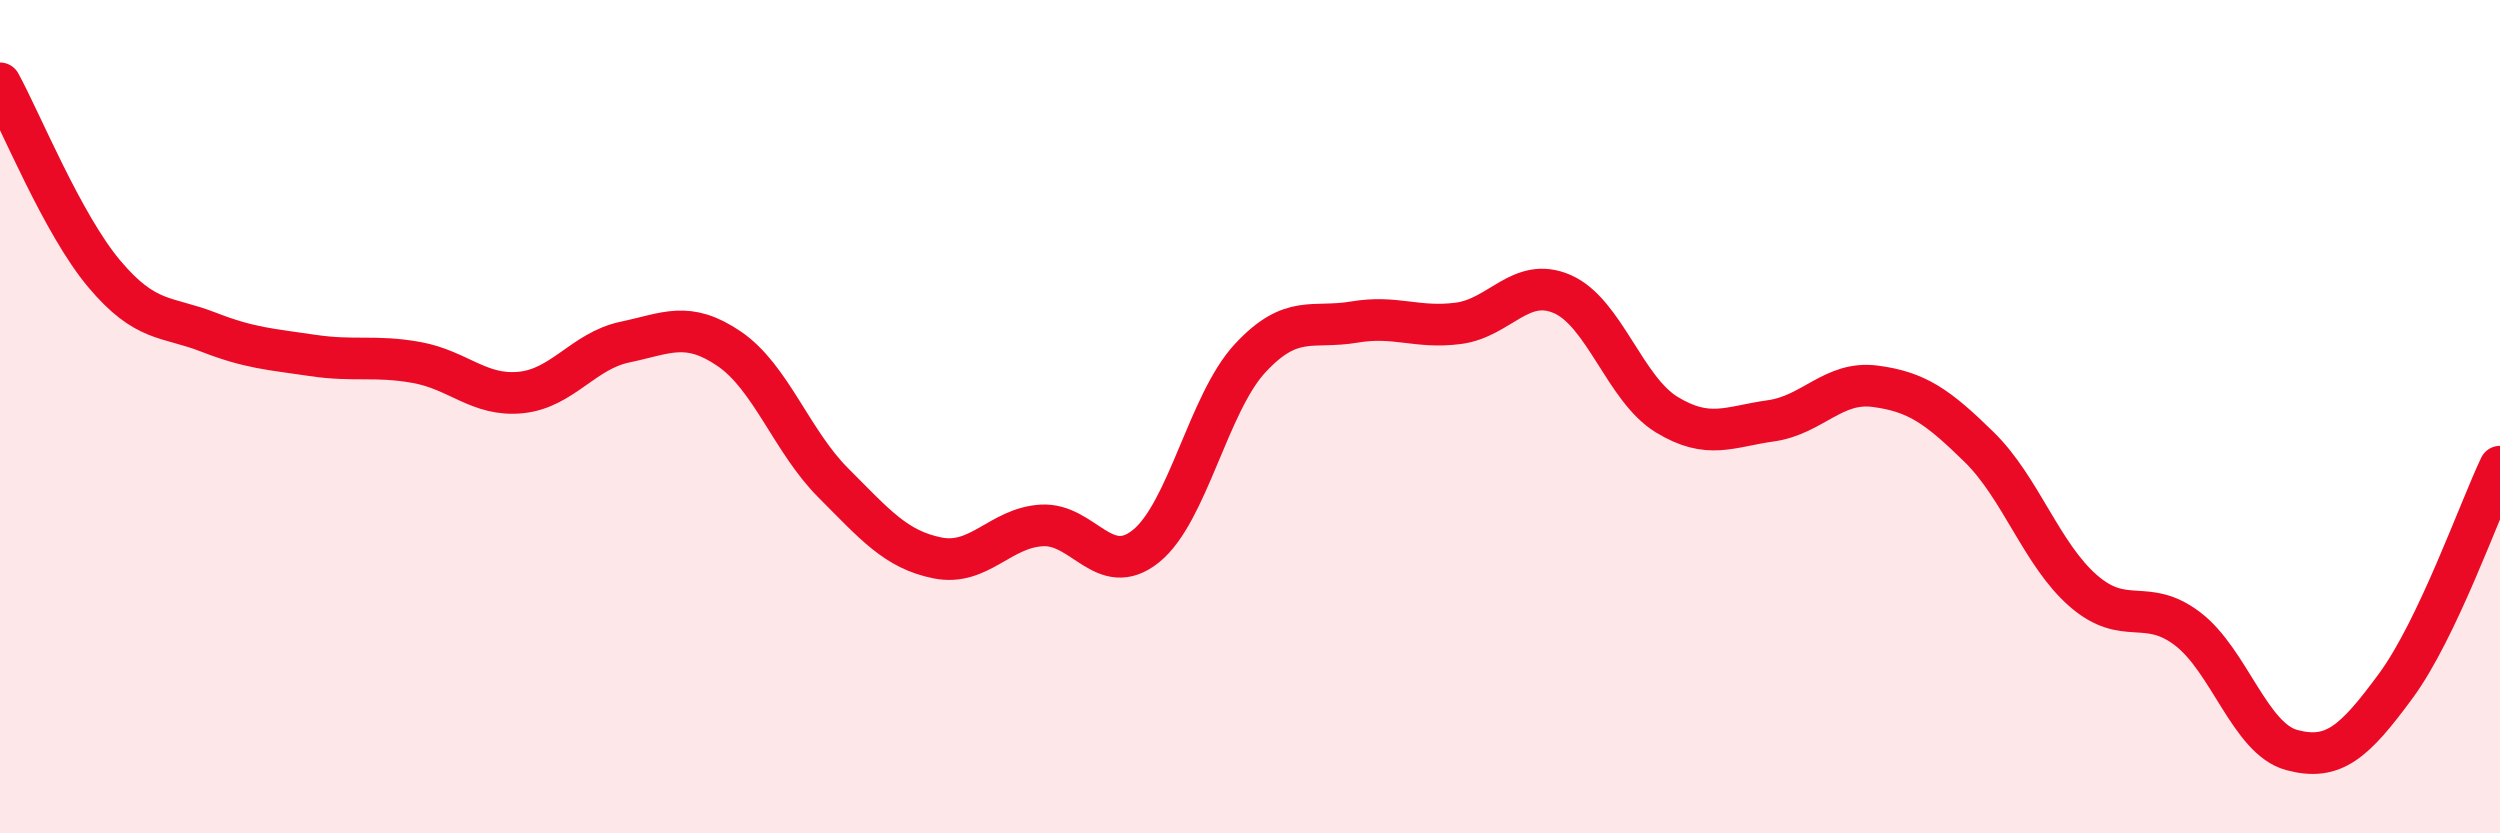 
    <svg width="60" height="20" viewBox="0 0 60 20" xmlns="http://www.w3.org/2000/svg">
      <path
        d="M 0,2 C 0.5,2.91 1.5,5.38 2.5,6.57 C 3.5,7.76 4,7.58 5,7.97 C 6,8.36 6.5,8.38 7.5,8.53 C 8.5,8.68 9,8.52 10,8.7 C 11,8.88 11.5,9.52 12.5,9.42 C 13.5,9.32 14,8.42 15,8.21 C 16,8 16.5,7.69 17.5,8.37 C 18.5,9.05 19,10.59 20,11.59 C 21,12.59 21.5,13.19 22.5,13.39 C 23.5,13.59 24,12.67 25,12.61 C 26,12.55 26.5,13.91 27.5,13.11 C 28.5,12.31 29,9.68 30,8.6 C 31,7.52 31.5,7.9 32.5,7.73 C 33.5,7.56 34,7.89 35,7.76 C 36,7.63 36.5,6.62 37.5,7.06 C 38.5,7.5 39,9.34 40,9.95 C 41,10.56 41.5,10.24 42.5,10.1 C 43.5,9.96 44,9.14 45,9.27 C 46,9.4 46.5,9.75 47.5,10.73 C 48.5,11.71 49,13.31 50,14.18 C 51,15.05 51.5,14.33 52.5,15.09 C 53.5,15.85 54,17.73 55,18 C 56,18.27 56.5,17.82 57.5,16.46 C 58.5,15.1 59.5,12.25 60,11.2L60 20L0 20Z"
        fill="#EB0A25"
        opacity="0.1"
        stroke-linecap="round"
        stroke-linejoin="round"
      />
      <path
        d="M 0,2 C 0.5,2.91 1.5,5.38 2.5,6.57 C 3.5,7.76 4,7.58 5,7.97 C 6,8.36 6.5,8.38 7.5,8.53 C 8.5,8.68 9,8.52 10,8.7 C 11,8.88 11.5,9.52 12.5,9.42 C 13.5,9.32 14,8.42 15,8.21 C 16,8 16.5,7.69 17.5,8.37 C 18.5,9.05 19,10.59 20,11.59 C 21,12.59 21.5,13.19 22.5,13.39 C 23.5,13.59 24,12.67 25,12.61 C 26,12.55 26.5,13.91 27.5,13.11 C 28.5,12.31 29,9.68 30,8.6 C 31,7.52 31.5,7.9 32.5,7.73 C 33.5,7.56 34,7.89 35,7.76 C 36,7.63 36.5,6.62 37.5,7.06 C 38.5,7.5 39,9.34 40,9.95 C 41,10.56 41.5,10.24 42.5,10.1 C 43.5,9.96 44,9.14 45,9.27 C 46,9.4 46.5,9.75 47.5,10.73 C 48.5,11.71 49,13.31 50,14.18 C 51,15.05 51.5,14.33 52.5,15.09 C 53.5,15.85 54,17.73 55,18 C 56,18.27 56.5,17.82 57.5,16.46 C 58.5,15.1 59.5,12.25 60,11.2"
        stroke="#EB0A25"
        stroke-width="1"
        fill="none"
        stroke-linecap="round"
        stroke-linejoin="round"
      />
    </svg>
  